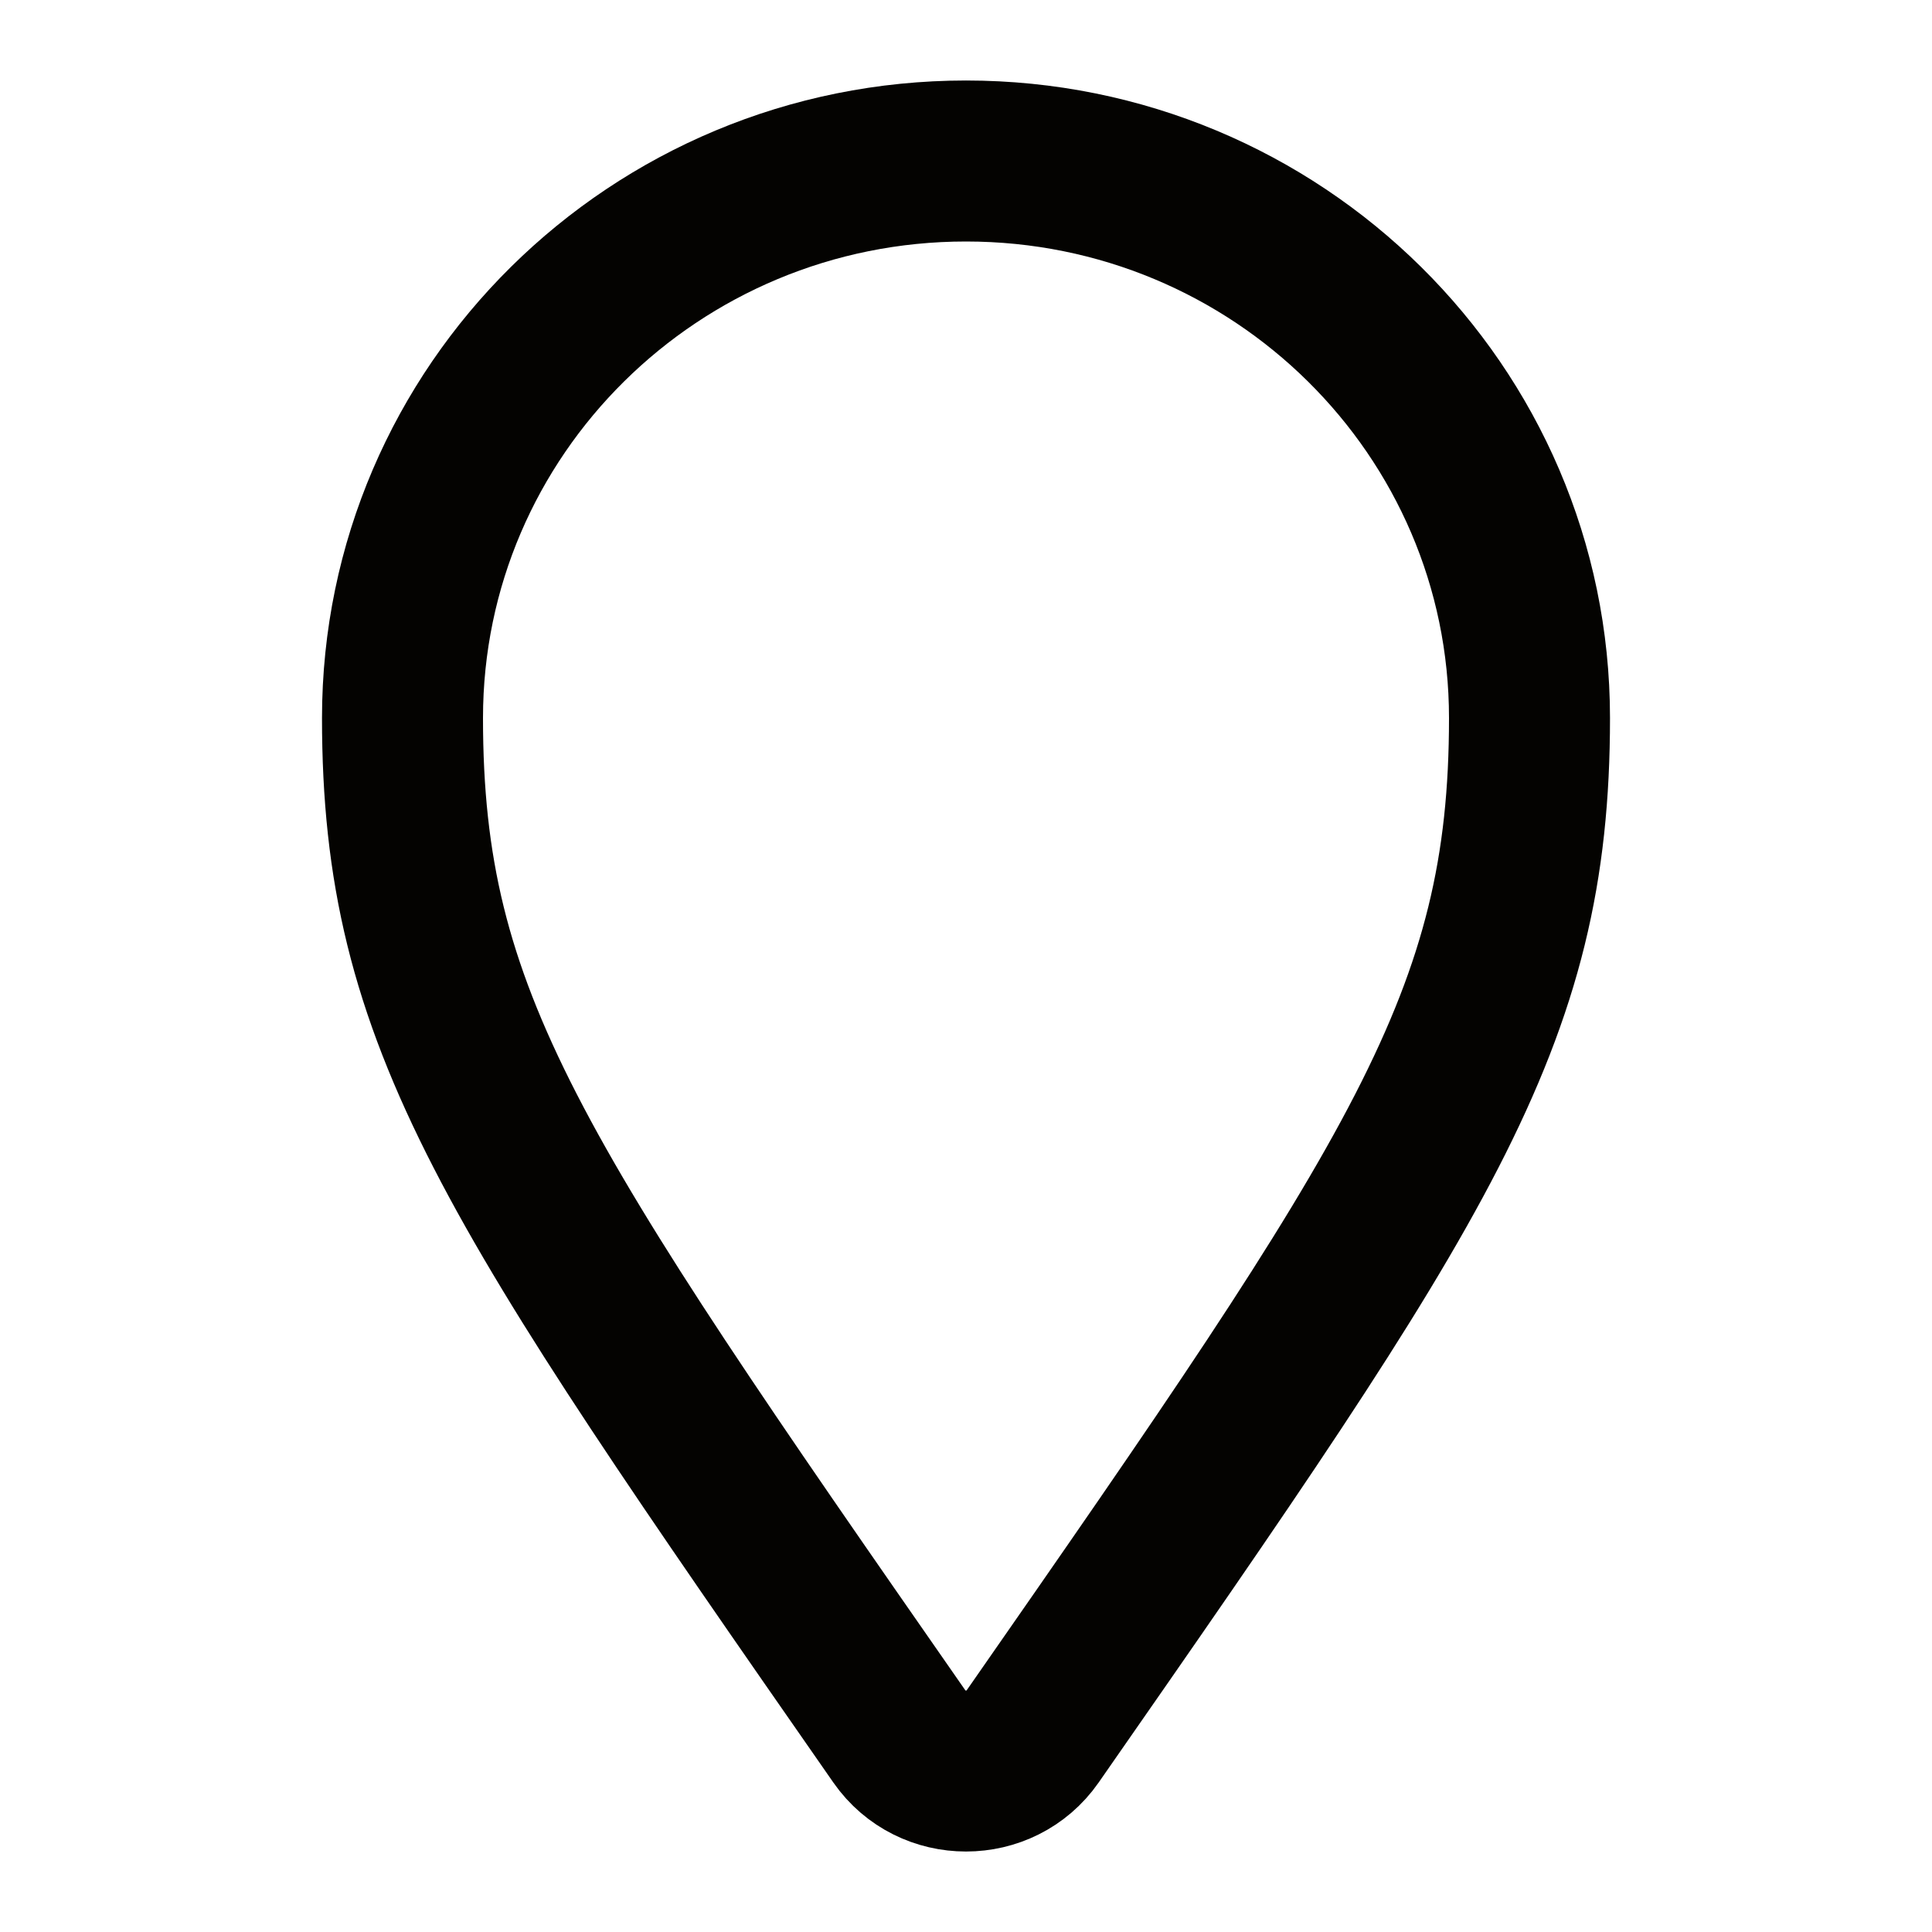 <svg width="24" height="24" viewBox="0 0 24 24" fill="none" xmlns="http://www.w3.org/2000/svg">
<path d="M5 8.92C5 12.668 6.348 14.64 11.173 21.572C11.571 22.143 12.429 22.143 12.827 21.572C17.652 14.64 19 12.668 19 8.92C19 5.098 15.866 2 12 2C8.134 2 5 5.098 5 8.92Z" stroke="#040301" stroke-width="2" stroke-linejoin="round"/>
</svg>
